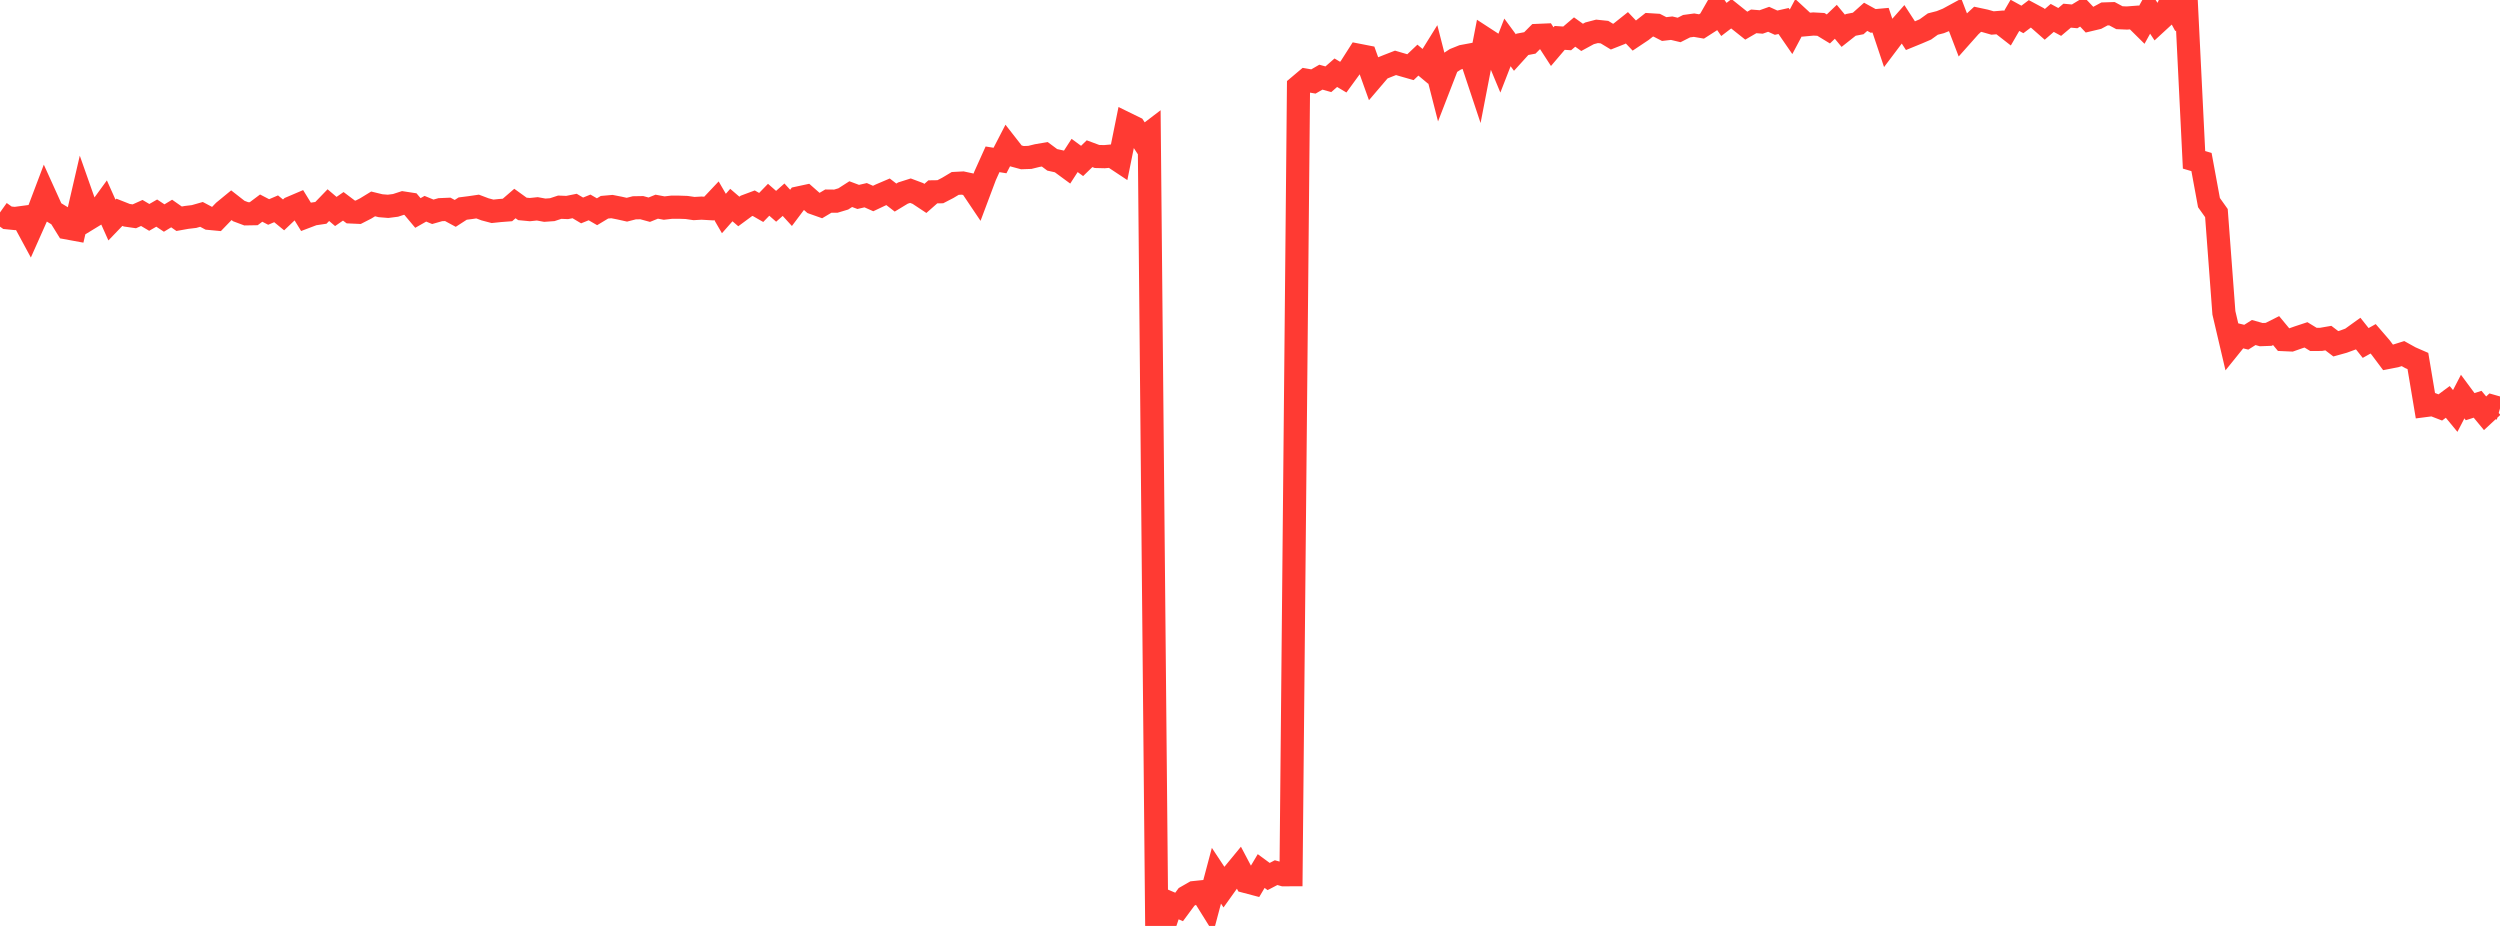 <?xml version="1.0" standalone="no"?>
<!DOCTYPE svg PUBLIC "-//W3C//DTD SVG 1.1//EN" "http://www.w3.org/Graphics/SVG/1.1/DTD/svg11.dtd">

<svg width="135" height="50" viewBox="0 0 135 50" preserveAspectRatio="none" 
  xmlns="http://www.w3.org/2000/svg"
  xmlns:xlink="http://www.w3.org/1999/xlink">


<polyline points="0.0, 11.472 0.403, 11.759 0.806, 11.799 1.209, 11.745 1.612, 12.491 2.015, 11.585 2.418, 10.52 2.821, 11.41 3.224, 11.655 3.627, 12.307 4.03, 12.381 4.433, 10.639 4.836, 11.782 5.239, 11.536 5.642, 10.982 6.045, 11.883 6.448, 11.464 6.851, 11.623 7.254, 11.681 7.657, 11.5 8.06, 11.739 8.463, 11.507 8.866, 11.774 9.269, 11.53 9.672, 11.812 10.075, 11.74 10.478, 11.692 10.881, 11.577 11.284, 11.791 11.687, 11.829 12.09, 11.412 12.493, 11.081 12.896, 11.396 13.299, 11.547 13.701, 11.54 14.104, 11.238 14.507, 11.447 14.91, 11.275 15.313, 11.605 15.716, 11.223 16.119, 11.051 16.522, 11.707 16.925, 11.554 17.328, 11.494 17.731, 11.077 18.134, 11.42 18.537, 11.141 18.94, 11.445 19.343, 11.463 19.746, 11.257 20.149, 11.011 20.552, 11.109 20.955, 11.142 21.358, 11.09 21.761, 10.959 22.164, 11.021 22.567, 11.501 22.97, 11.272 23.373, 11.437 23.776, 11.322 24.179, 11.305 24.582, 11.523 24.985, 11.263 25.388, 11.212 25.791, 11.153 26.194, 11.305 26.597, 11.411 27.0, 11.369 27.403, 11.338 27.806, 10.99 28.209, 11.281 28.612, 11.319 29.015, 11.277 29.418, 11.351 29.821, 11.322 30.224, 11.189 30.627, 11.205 31.03, 11.124 31.433, 11.364 31.836, 11.201 32.239, 11.434 32.642, 11.191 33.045, 11.155 33.448, 11.234 33.851, 11.324 34.254, 11.221 34.657, 11.214 35.06, 11.324 35.463, 11.161 35.866, 11.236 36.269, 11.189 36.672, 11.189 37.075, 11.203 37.478, 11.262 37.881, 11.239 38.284, 11.262 38.687, 10.835 39.09, 11.53 39.493, 11.073 39.896, 11.419 40.299, 11.122 40.701, 10.972 41.104, 11.203 41.507, 10.787 41.91, 11.14 42.313, 10.784 42.716, 11.225 43.119, 10.688 43.522, 10.601 43.925, 10.956 44.328, 11.099 44.731, 10.859 45.134, 10.863 45.537, 10.742 45.94, 10.483 46.343, 10.634 46.746, 10.541 47.149, 10.72 47.552, 10.529 47.955, 10.357 48.358, 10.669 48.761, 10.425 49.164, 10.297 49.567, 10.448 49.97, 10.715 50.373, 10.36 50.776, 10.354 51.179, 10.146 51.582, 9.905 51.985, 9.884 52.388, 9.971 52.791, 10.57 53.194, 9.497 53.597, 8.603 54.0, 8.668 54.403, 7.888 54.806, 8.404 55.209, 8.513 55.612, 8.499 56.015, 8.4 56.418, 8.332 56.821, 8.632 57.224, 8.721 57.627, 9.017 58.03, 8.394 58.433, 8.691 58.836, 8.3 59.239, 8.45 59.642, 8.46 60.045, 8.424 60.448, 8.691 60.851, 6.696 61.254, 6.893 61.657, 7.512 62.06, 7.205 62.463, 49.888 62.866, 50.0 63.269, 48.803 63.672, 48.975 64.075, 48.431 64.478, 48.2 64.881, 48.158 65.284, 48.805 65.687, 47.29 66.09, 47.899 66.493, 47.335 66.896, 46.845 67.299, 47.608 67.701, 47.714 68.104, 47.036 68.507, 47.332 68.91, 47.122 69.313, 47.236 69.716, 47.235 70.119, 4.67 70.522, 4.33 70.925, 4.4 71.328, 4.167 71.731, 4.28 72.134, 3.927 72.537, 4.167 72.94, 3.614 73.343, 2.982 73.746, 3.061 74.149, 4.185 74.552, 3.713 74.955, 3.551 75.358, 3.394 75.761, 3.513 76.164, 3.628 76.567, 3.247 76.97, 3.583 77.373, 2.934 77.776, 4.51 78.179, 3.47 78.582, 3.206 78.985, 3.044 79.388, 2.969 79.791, 4.181 80.194, 2.096 80.597, 2.358 81.0, 3.326 81.403, 2.29 81.806, 2.838 82.209, 2.394 82.612, 2.318 83.015, 1.913 83.418, 1.896 83.821, 2.519 84.224, 2.046 84.627, 2.073 85.03, 1.73 85.433, 2.018 85.836, 1.799 86.239, 1.693 86.642, 1.735 87.045, 1.979 87.448, 1.82 87.851, 1.499 88.254, 1.923 88.657, 1.654 89.06, 1.337 89.463, 1.362 89.866, 1.569 90.269, 1.522 90.672, 1.618 91.075, 1.414 91.478, 1.359 91.881, 1.429 92.284, 1.171 92.687, 0.466 93.09, 1.05 93.493, 0.743 93.896, 1.066 94.299, 1.386 94.701, 1.153 95.104, 1.186 95.507, 1.042 95.91, 1.225 96.313, 1.134 96.716, 1.718 97.119, 0.96 97.522, 1.333 97.925, 1.296 98.328, 1.318 98.731, 1.563 99.134, 1.177 99.537, 1.663 99.94, 1.344 100.343, 1.267 100.746, 0.907 101.149, 1.128 101.552, 1.092 101.955, 2.297 102.358, 1.762 102.761, 1.305 103.164, 1.927 103.567, 1.762 103.97, 1.589 104.373, 1.299 104.776, 1.196 105.179, 1.034 105.582, 0.815 105.985, 1.867 106.388, 1.414 106.791, 1.041 107.194, 1.127 107.597, 1.242 108.0, 1.209 108.403, 1.523 108.806, 0.828 109.209, 1.05 109.612, 0.746 110.015, 0.962 110.418, 1.316 110.821, 0.967 111.224, 1.185 111.627, 0.846 112.03, 0.884 112.433, 0.639 112.836, 1.065 113.239, 0.969 113.642, 0.753 114.045, 0.74 114.448, 0.956 114.851, 0.973 115.254, 0.942 115.657, 1.341 116.06, 0.613 116.463, 1.225 116.866, 0.854 117.269, 0.0 117.672, 0.746 118.075, 0.445 118.478, 8.631 118.881, 8.75 119.284, 10.94 119.687, 11.507 120.09, 16.892 120.493, 18.611 120.896, 18.111 121.299, 18.209 121.701, 17.956 122.104, 18.07 122.507, 18.055 122.91, 17.852 123.313, 18.339 123.716, 18.357 124.119, 18.215 124.522, 18.082 124.925, 18.328 125.328, 18.327 125.731, 18.257 126.134, 18.564 126.537, 18.452 126.94, 18.304 127.343, 18.014 127.746, 18.521 128.149, 18.295 128.552, 18.762 128.955, 19.3 129.358, 19.221 129.761, 19.094 130.164, 19.318 130.567, 19.494 130.97, 21.898 131.373, 21.846 131.776, 22.002 132.179, 21.702 132.582, 22.192 132.985, 21.415 133.388, 21.96 133.791, 21.83 134.194, 22.317 134.597, 21.943 135.0, 22.058" fill="none" stroke="#ff3a33" stroke-width="1.25"/>

</svg>